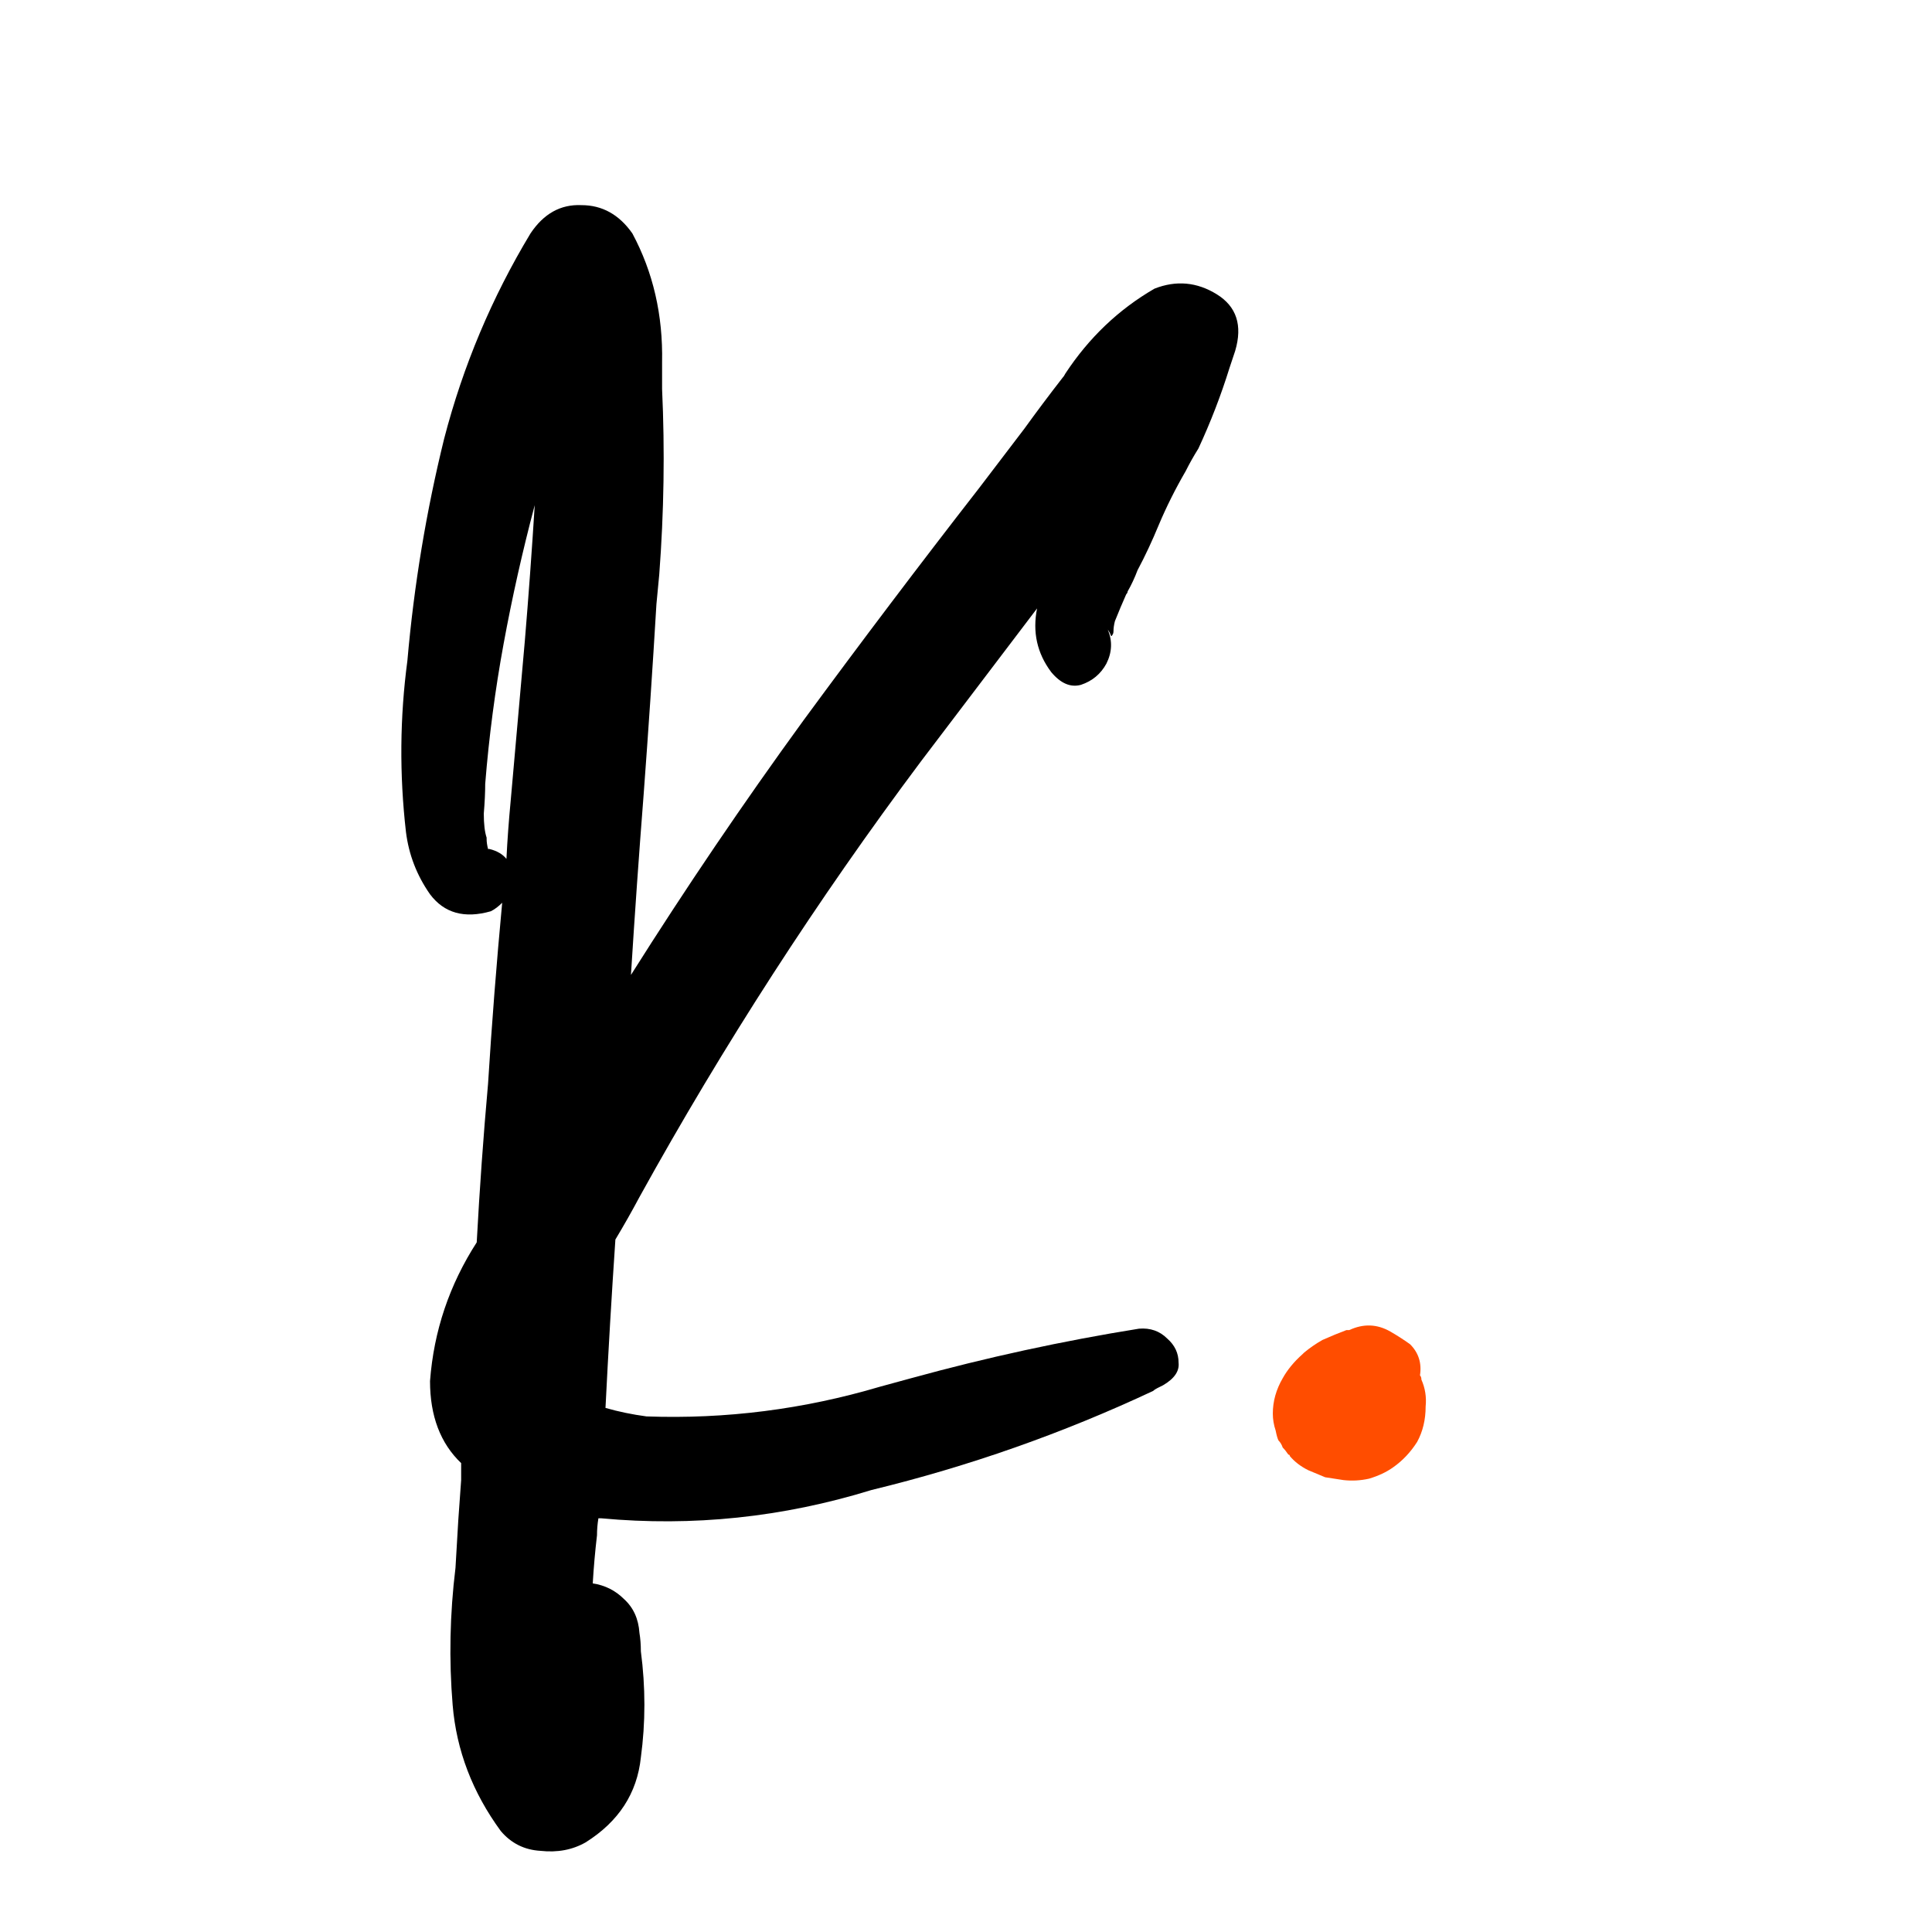 <svg width="200" height="200" viewBox="0 0 200 200" fill="none" xmlns="http://www.w3.org/2000/svg">
<mask id="mask0" style="mask-type:alpha" maskUnits="userSpaceOnUse" x="0" y="0" width="200" height="200">
<rect width="200" height="200" fill="white"/>
</mask>
<g mask="url(#mask0)">
<path d="M119.516 29.879C121.762 29 123.91 29.195 125.961 30.465C128.012 31.734 128.646 33.688 127.865 36.324C127.67 36.91 127.475 37.496 127.279 38.082C126.4 40.914 125.326 43.697 124.057 46.432C123.568 47.213 123.129 47.994 122.738 48.775C121.664 50.631 120.736 52.486 119.955 54.342C119.271 56.002 118.539 57.565 117.758 59.029C117.465 59.81 117.123 60.543 116.732 61.227C116.732 61.324 116.684 61.422 116.586 61.52C116.195 62.398 115.805 63.326 115.414 64.303C115.316 64.693 115.268 65.035 115.268 65.328C115.268 65.523 115.219 65.67 115.121 65.768C115.121 65.865 115.072 65.865 114.975 65.768C114.975 65.67 114.877 65.475 114.682 65.182C115.17 66.353 115.121 67.525 114.535 68.697C113.949 69.772 113.07 70.504 111.898 70.894C110.824 71.188 109.799 70.748 108.822 69.576C107.357 67.623 106.869 65.426 107.357 62.984C103.354 68.258 99.35 73.531 95.346 78.805C84.603 93.16 74.887 108.199 66.195 123.922C65.414 125.387 64.584 126.852 63.705 128.316C63.315 134.078 62.973 139.889 62.68 145.748C64.047 146.139 65.463 146.432 66.928 146.627C75.131 146.92 83.188 145.895 91.098 143.551C92.172 143.258 93.246 142.965 94.32 142.672C102.133 140.523 109.994 138.814 117.904 137.545C119.076 137.447 120.053 137.789 120.834 138.57C121.615 139.254 122.006 140.084 122.006 141.061C122.104 141.939 121.566 142.721 120.395 143.404C120.199 143.502 120.004 143.6 119.809 143.697C119.613 143.795 119.467 143.893 119.369 143.99C109.994 148.385 100.277 151.803 90.219 154.244C81.039 157.076 71.713 158.053 62.24 157.174C62.143 157.174 62.094 157.174 62.094 157.174C61.996 157.174 61.947 157.174 61.947 157.174C61.85 157.76 61.801 158.346 61.801 158.932C61.605 160.592 61.459 162.252 61.361 163.912C62.631 164.107 63.705 164.645 64.584 165.523C65.561 166.402 66.098 167.574 66.195 169.039C66.293 169.625 66.342 170.26 66.342 170.943C66.83 174.654 66.83 178.316 66.342 181.93C65.951 185.641 64.047 188.57 60.629 190.719C59.262 191.5 57.699 191.793 55.941 191.598C54.281 191.5 52.914 190.816 51.84 189.547C48.91 185.543 47.25 181.197 46.859 176.51C46.469 171.822 46.566 167.086 47.152 162.301C47.25 160.641 47.348 158.98 47.445 157.32C47.543 155.953 47.641 154.586 47.738 153.219C47.738 152.633 47.738 152.047 47.738 151.461C45.59 149.41 44.516 146.578 44.516 142.965C44.906 137.789 46.518 133.004 49.35 128.609C49.643 123.141 50.033 117.672 50.522 112.203C50.912 105.953 51.4 99.703 51.986 93.453C51.596 93.844 51.205 94.137 50.815 94.332C48.08 95.113 45.98 94.527 44.516 92.574C43.148 90.621 42.318 88.473 42.025 86.129C41.342 80.172 41.391 74.264 42.172 68.404C42.855 60.592 44.125 52.926 45.98 45.406C47.934 37.887 50.912 30.807 54.916 24.166C56.283 22.115 58.041 21.139 60.19 21.236C62.338 21.236 64.096 22.213 65.463 24.166C67.611 28.17 68.637 32.613 68.539 37.496C68.539 38.473 68.539 39.4 68.539 40.279C68.832 46.627 68.734 53.023 68.246 59.469C68.148 60.445 68.051 61.471 67.953 62.545C67.562 69.088 67.123 75.631 66.635 82.174C66.147 88.424 65.707 94.674 65.316 100.924C70.981 91.939 76.938 83.15 83.188 74.557C89.144 66.451 95.199 58.443 101.352 50.533C102.914 48.482 104.477 46.432 106.039 44.381C107.309 42.623 108.627 40.865 109.994 39.107C110.092 39.01 110.189 38.863 110.287 38.668C112.729 34.957 115.805 32.027 119.516 29.879ZM50.668 87.887C51.449 88.082 52.035 88.424 52.426 88.912C52.523 86.959 52.67 84.957 52.865 82.906C53.353 77.438 53.842 71.92 54.33 66.353C54.721 61.666 55.062 56.978 55.355 52.291C54.086 57.076 53.012 61.861 52.133 66.647C51.254 71.432 50.619 76.266 50.228 81.148C50.228 82.027 50.18 83.053 50.082 84.225C50.082 85.299 50.18 86.129 50.375 86.715C50.375 86.715 50.375 86.764 50.375 86.861C50.375 87.154 50.424 87.496 50.522 87.887C50.619 87.887 50.668 87.887 50.668 87.887Z" fill="black"/>
<path d="M146.996 142.379C147.094 142.477 147.143 142.623 147.143 142.818C147.533 143.697 147.68 144.625 147.582 145.602C147.582 146.969 147.289 148.189 146.703 149.264C146.02 150.338 145.189 151.217 144.213 151.9C143.529 152.389 142.699 152.779 141.723 153.072C140.844 153.268 139.965 153.316 139.086 153.219C138.402 153.121 137.768 153.023 137.182 152.926C136.693 152.73 136.107 152.486 135.424 152.193C134.643 151.803 134.008 151.314 133.52 150.729C133.52 150.631 133.471 150.582 133.373 150.582C133.178 150.289 132.982 150.045 132.787 149.85C132.689 149.557 132.543 149.312 132.348 149.117C132.25 148.922 132.152 148.58 132.055 148.092C131.859 147.506 131.762 146.92 131.762 146.334C131.762 145.064 132.104 143.844 132.787 142.672C133.275 141.793 133.959 140.963 134.838 140.182C134.838 140.182 134.887 140.133 134.984 140.035C135.57 139.547 136.205 139.107 136.889 138.717C137.768 138.326 138.598 137.984 139.379 137.691C139.477 137.691 139.574 137.691 139.672 137.691C141.137 137.008 142.553 137.057 143.92 137.838C144.604 138.229 145.287 138.668 145.971 139.156C146.85 140.035 147.191 141.109 146.996 142.379Z" fill="#FF4D00"/>
</g>
</svg>
